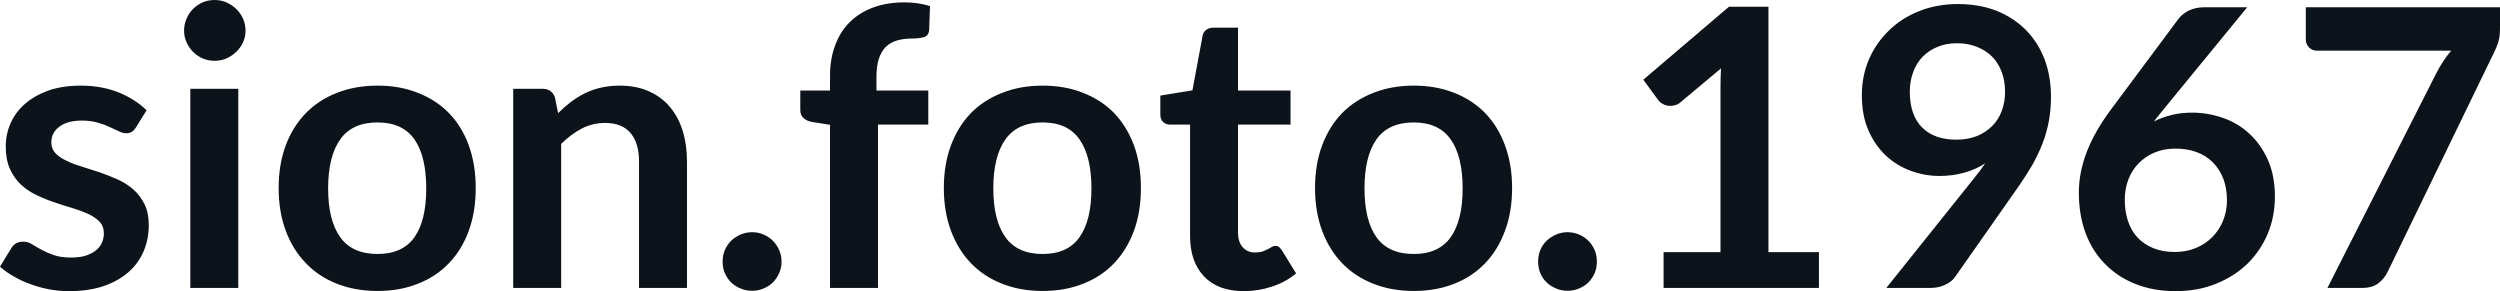 <svg fill="#0D131A" viewBox="0 0 148.039 17.239" height="100%" width="100%" xmlns="http://www.w3.org/2000/svg"><path preserveAspectRatio="none" d="M8.68 6.53L8.04 7.56Q7.92 7.74 7.80 7.81Q7.67 7.89 7.48 7.89L7.48 7.89Q7.27 7.89 7.03 7.77Q6.80 7.66 6.49 7.52Q6.18 7.37 5.78 7.26Q5.38 7.14 4.84 7.14L4.84 7.14Q4.00 7.14 3.52 7.50Q3.04 7.85 3.04 8.43L3.04 8.43Q3.04 8.81 3.28 9.07Q3.53 9.33 3.94 9.52Q4.35 9.72 4.86 9.87Q5.38 10.03 5.92 10.21Q6.46 10.40 6.98 10.63Q7.50 10.87 7.91 11.23Q8.31 11.59 8.56 12.10Q8.81 12.60 8.81 13.32L8.81 13.32Q8.81 14.17 8.50 14.89Q8.19 15.61 7.59 16.13Q6.99 16.65 6.11 16.95Q5.23 17.24 4.09 17.24L4.09 17.24Q3.48 17.24 2.90 17.13Q2.32 17.02 1.79 16.82Q1.25 16.63 0.80 16.36Q0.34 16.10 0 15.79L0 15.79L0.66 14.71Q0.78 14.51 0.95 14.41Q1.13 14.31 1.39 14.31L1.39 14.31Q1.66 14.31 1.89 14.46Q2.13 14.61 2.44 14.78Q2.75 14.95 3.17 15.10Q3.59 15.25 4.23 15.25L4.23 15.25Q4.74 15.25 5.10 15.13Q5.46 15.01 5.70 14.81Q5.93 14.62 6.04 14.36Q6.15 14.10 6.15 13.82L6.15 13.82Q6.15 13.41 5.91 13.14Q5.66 12.88 5.25 12.68Q4.84 12.49 4.32 12.33Q3.79 12.18 3.25 11.99Q2.70 11.81 2.18 11.56Q1.66 11.32 1.25 10.94Q0.84 10.56 0.59 10.01Q0.34 9.45 0.34 8.67L0.34 8.67Q0.34 7.95 0.63 7.29Q0.92 6.64 1.48 6.15Q2.04 5.66 2.87 5.36Q3.70 5.07 4.80 5.07L4.80 5.07Q6.01 5.07 7.02 5.47Q8.02 5.88 8.68 6.53L8.68 6.53ZM11.27 5.26L14.11 5.26L14.11 17.05L11.27 17.05L11.27 5.26ZM14.54 1.82L14.54 1.82Q14.54 2.19 14.39 2.51Q14.24 2.83 13.99 3.07Q13.74 3.31 13.41 3.46Q13.08 3.60 12.70 3.60L12.70 3.60Q12.33 3.60 12.00 3.46Q11.67 3.31 11.43 3.07Q11.19 2.83 11.05 2.51Q10.90 2.19 10.90 1.82L10.90 1.82Q10.90 1.44 11.05 1.10Q11.19 0.77 11.43 0.53Q11.67 0.29 12.00 0.14Q12.33 0 12.70 0L12.70 0Q13.08 0 13.41 0.14Q13.74 0.29 13.99 0.53Q14.24 0.77 14.39 1.10Q14.54 1.44 14.54 1.82ZM22.36 5.07L22.36 5.07Q23.68 5.07 24.75 5.50Q25.83 5.92 26.59 6.70Q27.35 7.49 27.76 8.61Q28.17 9.74 28.17 11.13L28.17 11.13Q28.17 12.54 27.76 13.66Q27.35 14.79 26.59 15.58Q25.83 16.38 24.75 16.80Q23.68 17.23 22.36 17.23L22.36 17.23Q21.03 17.23 19.95 16.80Q18.87 16.38 18.11 15.58Q17.34 14.79 16.92 13.66Q16.50 12.54 16.50 11.13L16.50 11.13Q16.50 9.74 16.92 8.61Q17.34 7.49 18.11 6.70Q18.87 5.92 19.95 5.50Q21.03 5.07 22.36 5.07ZM22.36 15.04L22.36 15.04Q23.83 15.04 24.54 14.05Q25.24 13.06 25.24 11.16L25.24 11.16Q25.24 9.25 24.54 8.25Q23.83 7.25 22.36 7.25L22.36 7.25Q20.86 7.25 20.15 8.25Q19.43 9.26 19.43 11.16L19.43 11.16Q19.43 13.05 20.15 14.05Q20.86 15.04 22.36 15.04ZM33.23 17.05L30.39 17.05L30.39 5.26L32.13 5.26Q32.68 5.26 32.86 5.77L32.86 5.77L33.05 6.70Q33.41 6.34 33.80 6.04Q34.20 5.74 34.64 5.52Q35.09 5.30 35.59 5.19Q36.10 5.07 36.70 5.07L36.70 5.07Q37.66 5.07 38.41 5.40Q39.16 5.73 39.66 6.32Q40.16 6.91 40.42 7.73Q40.68 8.56 40.68 9.55L40.68 9.55L40.68 17.05L37.84 17.05L37.84 9.55Q37.84 8.46 37.33 7.87Q36.83 7.28 35.83 7.28L35.83 7.28Q35.10 7.28 34.45 7.61Q33.81 7.95 33.23 8.52L33.23 8.52L33.23 17.05ZM42.79 15.49L42.79 15.49Q42.79 15.13 42.92 14.81Q43.06 14.49 43.29 14.26Q43.53 14.03 43.85 13.89Q44.17 13.75 44.54 13.75L44.54 13.75Q44.90 13.75 45.22 13.89Q45.54 14.03 45.77 14.26Q46 14.49 46.14 14.81Q46.28 15.13 46.28 15.49L46.28 15.49Q46.28 15.86 46.14 16.17Q46 16.49 45.77 16.72Q45.54 16.95 45.22 17.08Q44.90 17.22 44.54 17.22L44.54 17.22Q44.17 17.22 43.85 17.08Q43.53 16.95 43.29 16.72Q43.06 16.49 42.92 16.17Q42.79 15.86 42.79 15.49ZM51.99 17.05L49.15 17.05L49.15 7.39L48.13 7.23Q47.79 7.18 47.59 7.00Q47.39 6.83 47.39 6.52L47.39 6.52L47.39 5.36L49.15 5.36L49.15 4.49Q49.15 3.47 49.46 2.67Q49.76 1.86 50.33 1.30Q50.90 0.74 51.72 0.44Q52.53 0.14 53.56 0.14L53.56 0.14Q54.37 0.14 55.07 0.36L55.07 0.36L55.02 1.78Q54.99 2.12 54.71 2.20Q54.42 2.28 54.04 2.28L54.04 2.28Q53.53 2.28 53.14 2.39Q52.74 2.50 52.46 2.77Q52.19 3.04 52.04 3.48Q51.90 3.92 51.90 4.58L51.90 4.58L51.90 5.36L54.97 5.36L54.97 7.38L51.99 7.38L51.99 17.05ZM61.74 5.07L61.74 5.07Q63.07 5.07 64.14 5.50Q65.22 5.92 65.98 6.70Q66.73 7.49 67.15 8.61Q67.56 9.74 67.56 11.13L67.56 11.13Q67.56 12.54 67.15 13.66Q66.73 14.79 65.98 15.58Q65.22 16.38 64.14 16.80Q63.07 17.23 61.74 17.23L61.74 17.23Q60.42 17.23 59.34 16.80Q58.26 16.38 57.49 15.58Q56.73 14.79 56.31 13.66Q55.89 12.54 55.89 11.13L55.89 11.13Q55.89 9.74 56.31 8.61Q56.73 7.49 57.49 6.70Q58.26 5.92 59.34 5.50Q60.42 5.07 61.74 5.07ZM61.74 15.04L61.74 15.04Q63.22 15.04 63.92 14.05Q64.63 13.06 64.63 11.16L64.63 11.16Q64.63 9.25 63.92 8.25Q63.22 7.25 61.74 7.25L61.74 7.25Q60.25 7.25 59.54 8.25Q58.82 9.26 58.82 11.16L58.82 11.16Q58.82 13.05 59.54 14.05Q60.25 15.04 61.74 15.04ZM73.66 17.24L73.66 17.24Q72.13 17.24 71.30 16.37Q70.47 15.50 70.47 13.97L70.47 13.97L70.47 7.38L69.28 7.38Q69.05 7.38 68.88 7.23Q68.71 7.08 68.71 6.79L68.71 6.79L68.71 5.66L70.61 5.35L71.21 2.13Q71.25 1.90 71.42 1.77Q71.59 1.64 71.84 1.64L71.84 1.64L73.31 1.64L73.31 5.36L76.42 5.36L76.42 7.38L73.31 7.38L73.31 13.78Q73.31 14.33 73.59 14.64Q73.86 14.95 74.32 14.95L74.32 14.95Q74.59 14.95 74.77 14.89Q74.95 14.82 75.08 14.75Q75.21 14.69 75.31 14.62Q75.42 14.56 75.52 14.56L75.52 14.56Q75.65 14.56 75.73 14.62Q75.81 14.69 75.90 14.81L75.90 14.81L76.75 16.19Q76.13 16.71 75.32 16.97Q74.52 17.24 73.66 17.24ZM83.72 5.07L83.72 5.07Q85.04 5.07 86.12 5.50Q87.19 5.92 87.95 6.70Q88.71 7.49 89.12 8.61Q89.54 9.74 89.54 11.13L89.54 11.13Q89.54 12.54 89.12 13.66Q88.71 14.79 87.95 15.58Q87.19 16.38 86.12 16.80Q85.04 17.23 83.72 17.23L83.72 17.23Q82.40 17.23 81.32 16.80Q80.24 16.38 79.47 15.58Q78.71 14.79 78.29 13.66Q77.87 12.54 77.87 11.13L77.87 11.13Q77.87 9.74 78.29 8.61Q78.71 7.49 79.47 6.70Q80.24 5.92 81.32 5.50Q82.40 5.07 83.72 5.07ZM83.72 15.04L83.72 15.04Q85.19 15.04 85.90 14.05Q86.61 13.06 86.61 11.16L86.61 11.16Q86.61 9.25 85.90 8.25Q85.19 7.25 83.72 7.25L83.72 7.25Q82.22 7.25 81.51 8.25Q80.80 9.26 80.80 11.16L80.80 11.16Q80.80 13.05 81.51 14.05Q82.22 15.04 83.72 15.04ZM91.08 15.49L91.08 15.49Q91.08 15.13 91.21 14.81Q91.34 14.49 91.58 14.26Q91.82 14.03 92.14 13.89Q92.46 13.75 92.83 13.75L92.83 13.75Q93.18 13.75 93.51 13.89Q93.83 14.03 94.06 14.26Q94.29 14.49 94.43 14.81Q94.56 15.13 94.56 15.49L94.56 15.49Q94.56 15.86 94.43 16.17Q94.29 16.49 94.06 16.72Q93.83 16.95 93.51 17.08Q93.18 17.22 92.83 17.22L92.83 17.22Q92.46 17.22 92.14 17.08Q91.82 16.95 91.58 16.72Q91.34 16.49 91.21 16.17Q91.08 15.86 91.08 15.49ZM98.51 17.05L98.51 14.93L101.88 14.93L101.88 5.23Q101.88 4.67 101.91 4.05L101.91 4.05L99.52 6.05Q99.37 6.18 99.22 6.22Q99.06 6.27 98.91 6.27L98.91 6.27Q98.68 6.27 98.49 6.17Q98.30 6.07 98.21 5.95L98.21 5.95L97.31 4.72L102.38 0.40L104.72 0.40L104.72 14.93L107.71 14.93L107.71 17.05L98.51 17.05ZM114.85 10.42L114.85 10.42Q113.99 10.42 113.16 10.12Q112.33 9.82 111.68 9.22Q111.03 8.61 110.64 7.72Q110.25 6.83 110.25 5.64L110.25 5.64Q110.25 4.52 110.66 3.54Q111.08 2.56 111.83 1.83Q112.57 1.09 113.62 0.67Q114.67 0.24 115.93 0.24L115.93 0.24Q117.21 0.24 118.23 0.64Q119.24 1.05 119.96 1.77Q120.68 2.50 121.07 3.51Q121.45 4.52 121.45 5.73L121.45 5.73Q121.45 6.50 121.32 7.19Q121.19 7.88 120.94 8.52Q120.69 9.15 120.35 9.76Q120.00 10.36 119.58 10.97L119.58 10.97L115.77 16.40Q115.58 16.68 115.19 16.86Q114.80 17.05 114.31 17.05L114.31 17.05L111.70 17.05L116.86 10.60Q117.06 10.36 117.23 10.13Q117.40 9.90 117.56 9.67L117.56 9.67Q116.99 10.04 116.30 10.23Q115.61 10.42 114.85 10.42ZM118.73 5.44L118.73 5.44Q118.73 4.76 118.52 4.23Q118.31 3.69 117.93 3.32Q117.55 2.96 117.03 2.76Q116.51 2.56 115.89 2.56L115.89 2.56Q115.24 2.56 114.72 2.78Q114.21 2.99 113.84 3.37Q113.48 3.75 113.29 4.27Q113.09 4.80 113.09 5.42L113.09 5.42Q113.09 6.81 113.81 7.54Q114.53 8.27 115.85 8.27L115.85 8.27Q116.54 8.27 117.08 8.05Q117.61 7.83 117.98 7.45Q118.35 7.07 118.54 6.56Q118.73 6.04 118.73 5.44ZM129.80 6.67L129.80 6.67Q130.74 6.67 131.63 6.98Q132.53 7.29 133.20 7.92Q133.88 8.54 134.30 9.48Q134.71 10.41 134.71 11.65L134.71 11.65Q134.71 12.81 134.29 13.83Q133.86 14.85 133.09 15.61Q132.32 16.36 131.23 16.80Q130.15 17.24 128.83 17.24L128.83 17.24Q127.50 17.24 126.44 16.81Q125.38 16.39 124.64 15.62Q123.89 14.86 123.49 13.78Q123.10 12.71 123.10 11.40L123.10 11.40Q123.10 10.22 123.57 8.99Q124.05 7.75 125.05 6.42L125.05 6.42L129.02 1.09Q129.23 0.82 129.62 0.62Q130.02 0.43 130.54 0.43L130.54 0.43L133.07 0.43L128.13 6.46Q127.97 6.66 127.83 6.83Q127.68 7.00 127.55 7.19L127.55 7.19Q128.03 6.95 128.59 6.81Q129.15 6.67 129.80 6.67ZM125.82 11.83L125.82 11.83Q125.82 12.52 126.01 13.09Q126.20 13.66 126.57 14.06Q126.95 14.47 127.50 14.69Q128.05 14.92 128.78 14.92L128.78 14.92Q129.46 14.92 130.02 14.69Q130.59 14.46 131.00 14.04Q131.41 13.63 131.64 13.07Q131.87 12.51 131.87 11.86L131.87 11.86Q131.87 11.14 131.65 10.57Q131.43 10.01 131.03 9.61Q130.63 9.21 130.06 9.00Q129.50 8.80 128.82 8.80L128.82 8.80Q128.14 8.80 127.59 9.03Q127.04 9.26 126.64 9.67Q126.25 10.07 126.03 10.63Q125.82 11.19 125.82 11.83ZM136.54 0.43L148.04 0.43L148.04 1.66Q148.04 2.21 147.92 2.55Q147.80 2.89 147.68 3.12L147.68 3.12L141.39 16.09Q141.20 16.49 140.84 16.77Q140.48 17.05 139.87 17.05L139.87 17.05L137.82 17.05L144.26 4.35Q144.66 3.57 145.15 3.00L145.15 3.00L137.19 3.00Q136.93 3.00 136.73 2.81Q136.54 2.61 136.54 2.35L136.54 2.35L136.54 0.43Z"></path></svg>